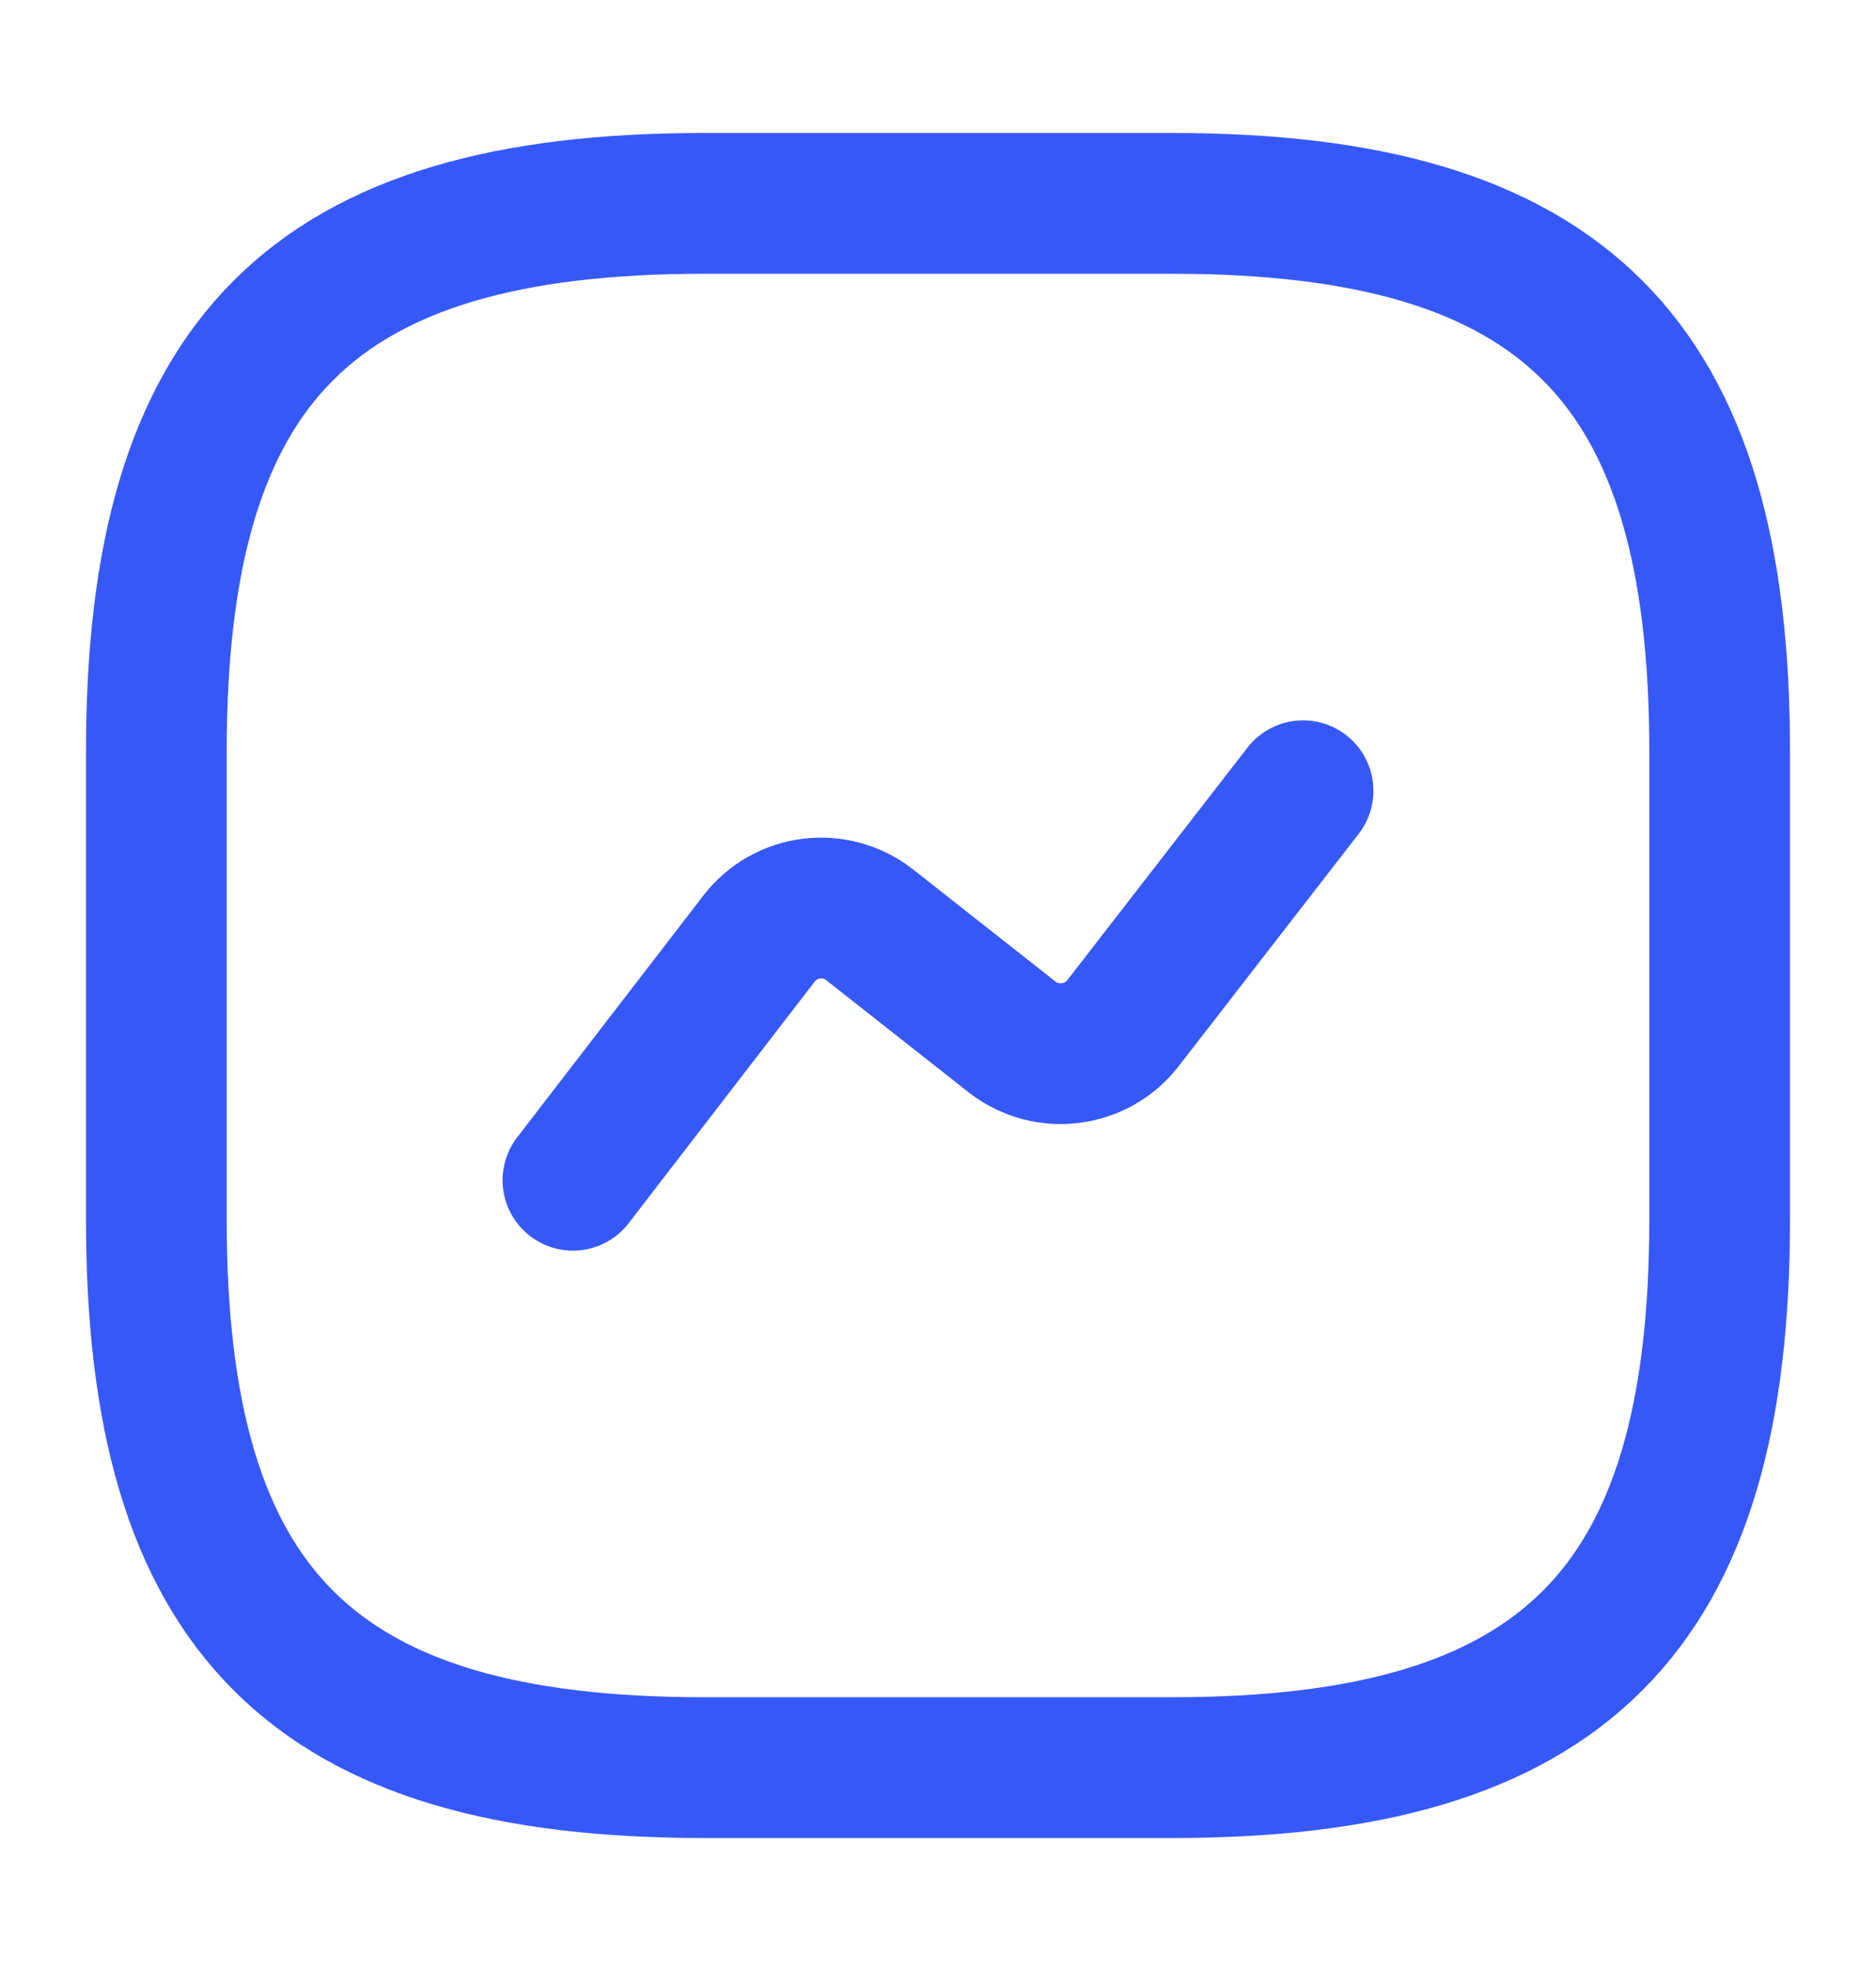 <svg width="20" height="21" viewBox="0 0 20 21" fill="none" xmlns="http://www.w3.org/2000/svg">
<path d="M7.5 18.833H12.5C16.667 18.833 18.333 17.167 18.333 13V8C18.333 3.833 16.667 2.167 12.5 2.167H7.5C3.333 2.167 1.667 3.833 1.667 8V13C1.667 17.167 3.333 18.833 7.5 18.833Z" stroke="#3758F9" stroke-width="1.5" stroke-linecap="round" stroke-linejoin="round"/>
<path d="M6.108 12.575L8.092 10C8.375 9.633 8.9 9.567 9.267 9.85L10.792 11.05C11.158 11.333 11.683 11.267 11.967 10.908L13.892 8.425" stroke="#3758F9" stroke-width="1.5" stroke-linecap="round" stroke-linejoin="round"/>
</svg>
